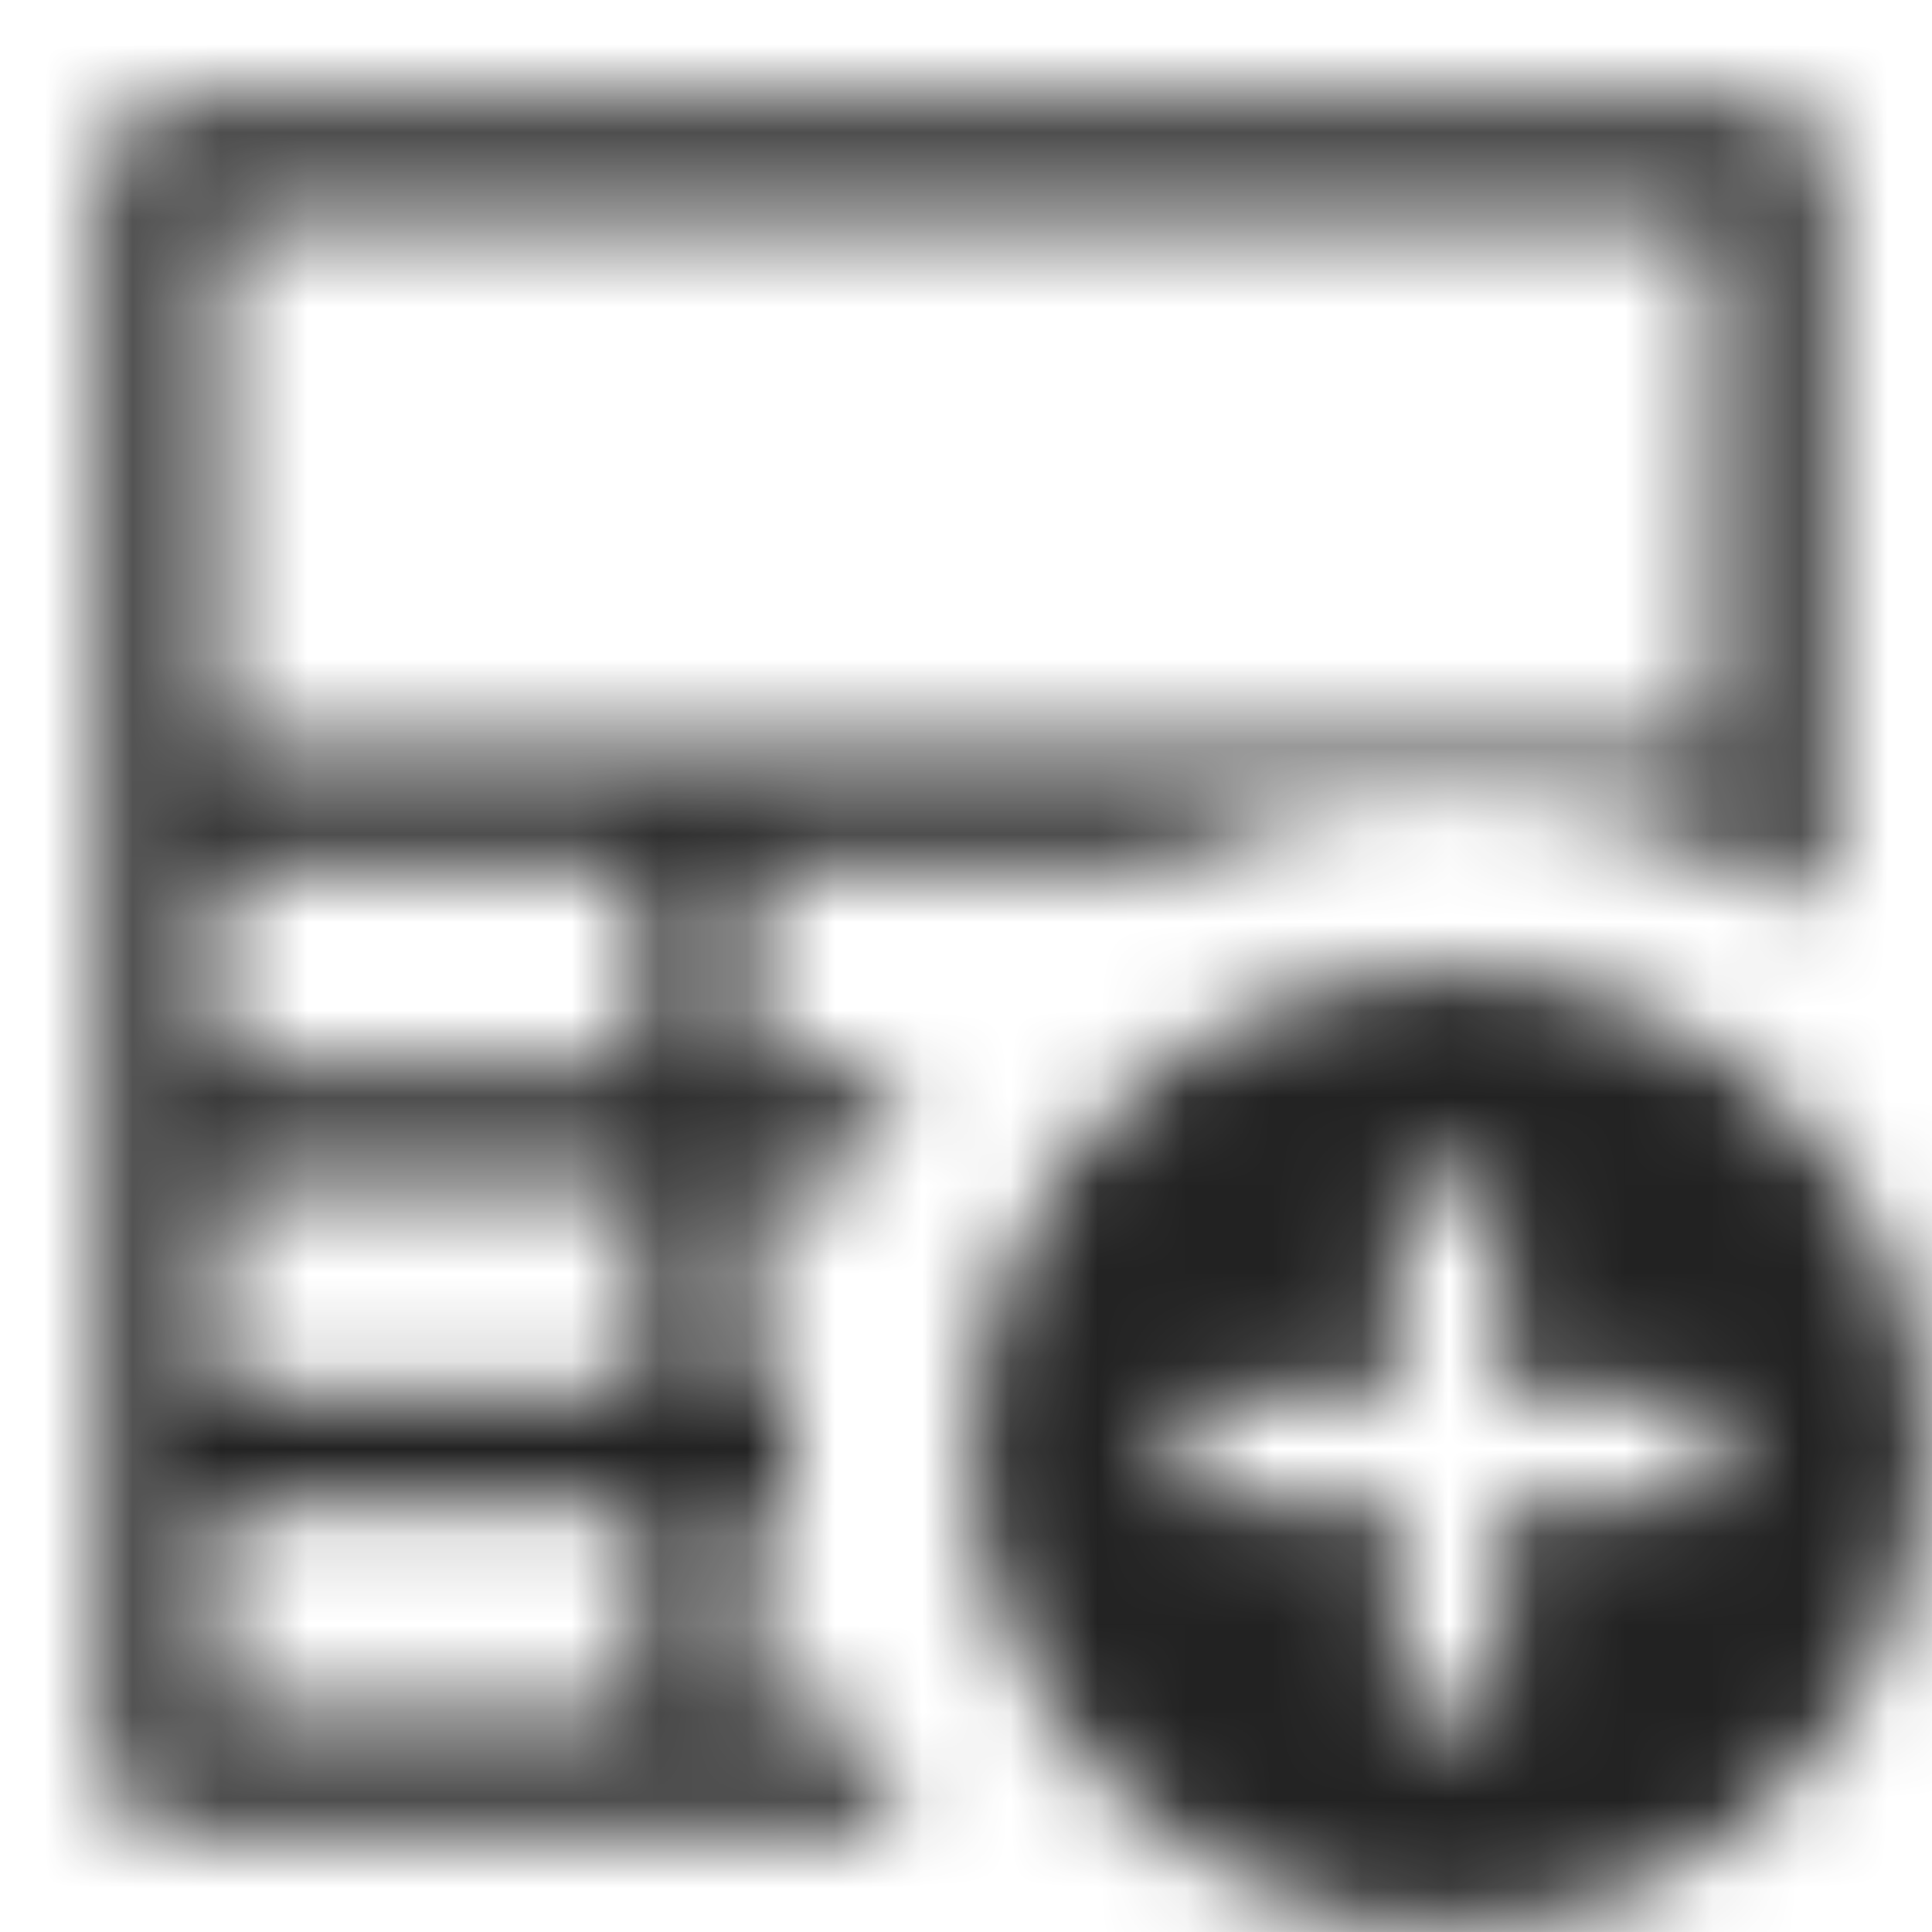 <svg width="22" height="22" viewBox="0 0 22 22" fill="none" xmlns="http://www.w3.org/2000/svg">
<mask id="mask0_606_5870" style="mask-type:alpha" maskUnits="userSpaceOnUse" x="0" y="0" width="22" height="22">
<path fill-rule="evenodd" clip-rule="evenodd" d="M9.637 19.555H8.556V17.111H9.014C8.998 16.909 8.983 16.706 8.983 16.5C8.983 16.293 8.997 16.091 9.014 15.889H8.556V13.444H9.637C9.827 13.017 10.057 12.607 10.323 12.222H8.556V9.778H13.151C14.354 9.174 15.697 8.907 17.039 9.003C18.382 9.099 19.673 9.555 20.778 10.323V1.833C20.778 1.671 20.713 1.516 20.599 1.401C20.484 1.287 20.329 1.222 20.167 1.222H1.833C1.671 1.222 1.516 1.287 1.401 1.401C1.287 1.516 1.222 1.671 1.222 1.833V20.167C1.222 20.329 1.287 20.484 1.401 20.599C1.516 20.713 1.671 20.778 1.833 20.778H10.323C10.057 20.392 9.827 19.983 9.637 19.555ZM2.444 2.444H19.556V8.556H2.444V2.444ZM7.333 19.555H2.444V17.111H7.333V19.555ZM7.333 15.889H2.444V13.444H7.333V15.889ZM7.333 12.222H2.444V9.778H7.333V12.222Z" fill="#222222"/>
<path fill-rule="evenodd" clip-rule="evenodd" d="M16.5 11.061C15.424 11.061 14.373 11.38 13.478 11.978C12.584 12.575 11.887 13.425 11.475 14.419C11.063 15.412 10.956 16.506 11.166 17.561C11.376 18.616 11.893 19.585 12.654 20.346C13.415 21.106 14.384 21.624 15.439 21.834C16.494 22.044 17.587 21.936 18.581 21.525C19.575 21.113 20.425 20.416 21.022 19.522C21.62 18.627 21.939 17.576 21.939 16.5C21.939 15.057 21.366 13.674 20.346 12.654C19.326 11.634 17.942 11.061 16.5 11.061ZM19.555 16.805C19.555 16.887 19.523 16.964 19.466 17.021C19.409 17.079 19.331 17.111 19.25 17.111H17.111V19.25C17.111 19.331 17.079 19.409 17.022 19.466C16.964 19.523 16.887 19.555 16.805 19.555H16.194C16.113 19.555 16.036 19.523 15.978 19.466C15.921 19.409 15.889 19.331 15.889 19.25V17.111H13.75C13.669 17.111 13.591 17.079 13.534 17.021C13.477 16.964 13.444 16.887 13.444 16.805V16.194C13.444 16.113 13.477 16.036 13.534 15.978C13.591 15.921 13.669 15.889 13.75 15.889H15.889V13.75C15.889 13.669 15.921 13.591 15.978 13.534C16.036 13.477 16.113 13.444 16.194 13.444H16.805C16.887 13.444 16.964 13.477 17.022 13.534C17.079 13.591 17.111 13.669 17.111 13.75V15.889H19.25C19.331 15.889 19.409 15.921 19.466 15.978C19.523 16.036 19.555 16.113 19.555 16.194V16.805Z" fill="#222222"/>
</mask>
<g mask="url(#mask0_606_5870)">
<rect width="22" height="22" fill="#222222"/>
</g>
</svg>
